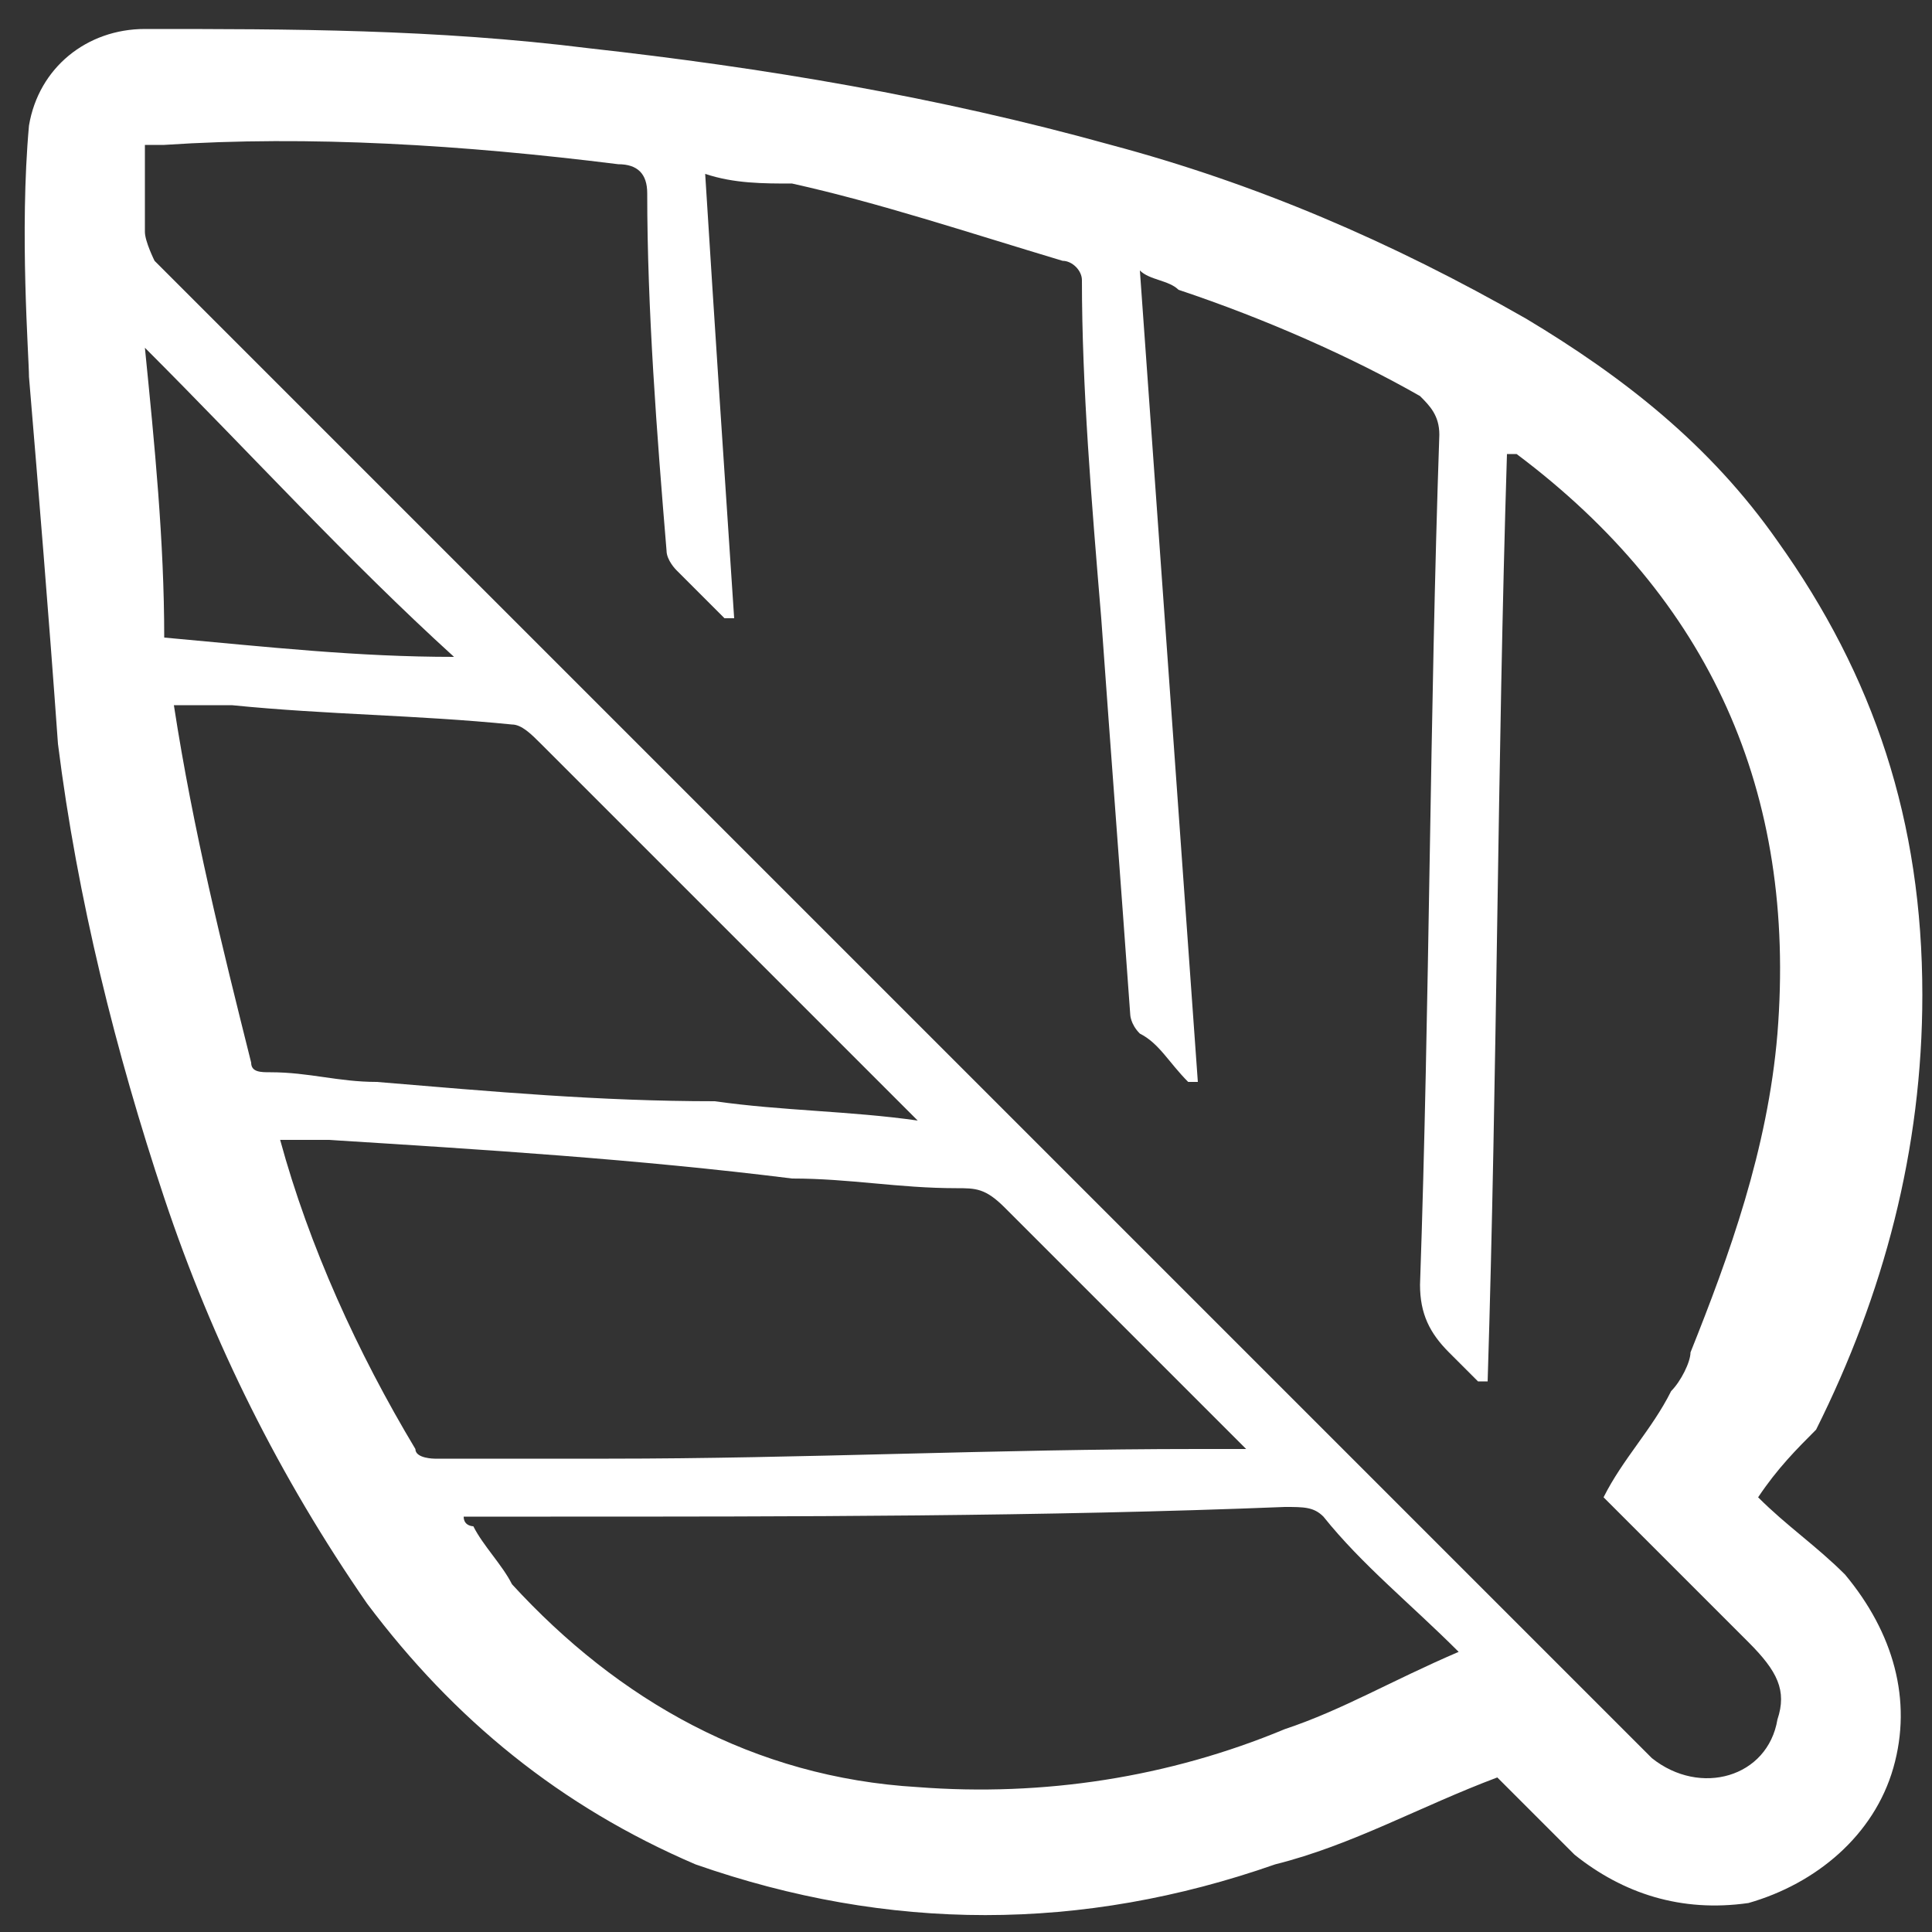 <?xml version="1.0" encoding="utf-8"?>
<!-- Generator: Adobe Illustrator 21.0.2, SVG Export Plug-In . SVG Version: 6.00 Build 0)  -->
<svg version="1.1" id="Layer_1" xmlns="http://www.w3.org/2000/svg" xmlns:xlink="http://www.w3.org/1999/xlink" x="0px" y="0px"
	 viewBox="0 0 20 20" style="enable-background:new 0 0 20 20;" xml:space="preserve">
<rect x="0" y="0" width="20" height="20" fill="#333333" stroke="none"/>
<style type="text/css">
	.st0{fill-rule:evenodd;clip-rule:evenodd;fill:#FFFFFF;}
</style>
<g id="ZnmTDE_1_">
	<g>
		<path class="st0" d="M18.2,15.5c0.3,0.3,0.6,0.5,0.9,0.8c0.5,0.6,0.7,1.3,0.5,2c-0.2,0.7-0.8,1.2-1.5,1.4
			c-0.7,0.1-1.3-0.1-1.8-0.5c-0.3-0.3-0.6-0.6-0.8-0.8c-0.8,0.3-1.5,0.7-2.3,0.9c-2,0.7-4,0.7-6,0c-1.4-0.6-2.5-1.5-3.4-2.7
			c-0.9-1.3-1.6-2.7-2.1-4.2c-0.5-1.5-0.9-3.1-1.1-4.7C0.5,6.3,0.4,5.1,0.3,3.9c0-0.2-0.1-1.5,0-2.6c0.1-0.6,0.6-1,1.2-1
			c1.5,0,3,0,4.6,0.2c1.8,0.2,3.6,0.5,5.4,1c1.5,0.4,2.9,1,4.3,1.8c1,0.6,1.9,1.3,2.6,2.3c1,1.4,1.5,2.9,1.5,4.7
			c0,1.6-0.4,3.1-1.1,4.5C18.6,15,18.4,15.2,18.2,15.5z M11.8,2.8c0.2,2.8,0.4,5.6,0.6,8.4c0,0,0,0-0.1,0c-0.2-0.2-0.3-0.4-0.5-0.5
			c-0.1-0.1-0.1-0.2-0.1-0.2c-0.1-1.4-0.2-2.7-0.3-4.1c-0.1-1.2-0.2-2.4-0.2-3.5c0-0.1-0.1-0.2-0.2-0.2C10,2.4,9.1,2.1,8.2,1.9
			C7.9,1.9,7.6,1.9,7.3,1.8c0.1,1.6,0.2,3.1,0.3,4.6c0,0,0,0-0.1,0C7.4,6.3,7.2,6.1,7,5.9c0,0-0.1-0.1-0.1-0.2
			C6.8,4.5,6.7,3.2,6.7,2c0-0.2-0.1-0.3-0.3-0.3C4.8,1.5,3.2,1.4,1.7,1.5c-0.1,0-0.1,0-0.2,0c0,0.3,0,0.6,0,0.9
			c0,0.1,0.1,0.3,0.1,0.3c4.9,4.9,9.8,9.8,14.7,14.7c0.3,0.3,0.5,0.5,0.8,0.8c0.5,0.4,1.2,0.2,1.3-0.4c0.1-0.3,0-0.5-0.3-0.8
			c-0.5-0.5-1-1-1.5-1.5c0.2-0.4,0.5-0.7,0.7-1.1c0.1-0.1,0.2-0.3,0.2-0.4c0.4-1,0.8-2.1,0.9-3.3c0.2-2.5-0.7-4.5-2.7-6
			c0,0,0,0-0.1,0c-0.1,3.2-0.1,6.4-0.2,9.6c0,0,0,0-0.1,0c-0.1-0.1-0.2-0.2-0.3-0.3c-0.2-0.2-0.3-0.4-0.3-0.7
			c0.1-2.9,0.1-5.9,0.2-8.8c0-0.2-0.1-0.3-0.2-0.4C14,3.7,13.1,3.3,12.2,3C12.1,2.9,11.9,2.9,11.8,2.8z M2.9,11.8
			C2.9,11.8,2.9,11.8,2.9,11.8C3.2,12.9,3.7,14,4.3,15c0,0.1,0.2,0.1,0.2,0.1c0.6,0,1.2,0,1.8,0c2,0,4-0.1,6.1-0.1
			c0.2,0,0.3,0,0.5,0c-0.1-0.1-0.2-0.2-0.2-0.2c-0.8-0.8-1.5-1.5-2.3-2.3c-0.2-0.2-0.3-0.2-0.5-0.2c-0.6,0-1.1-0.1-1.7-0.1
			C6.6,12,5,11.9,3.4,11.8C3.2,11.8,3,11.8,2.9,11.8z M15.1,17.1c-0.5-0.5-1-0.9-1.4-1.4c-0.1-0.1-0.2-0.1-0.4-0.1
			c-2.5,0.1-5.1,0.1-7.6,0.1c-0.3,0-0.5,0-0.9,0c0,0.1,0.1,0.1,0.1,0.1C5,16,5.2,16.2,5.3,16.4c1.1,1.2,2.5,2,4.2,2.1
			c1.3,0.1,2.6-0.1,3.8-0.6C13.9,17.7,14.4,17.4,15.1,17.1z M9.5,11.6c-0.1-0.1-0.1-0.1-0.1-0.1c-1.3-1.3-2.5-2.5-3.8-3.8
			C5.5,7.6,5.4,7.5,5.3,7.5c-1-0.1-1.9-0.1-2.9-0.2c-0.2,0-0.4,0-0.6,0C2,8.6,2.3,9.8,2.6,11c0,0.1,0.1,0.1,0.2,0.1
			c0.4,0,0.7,0.1,1.1,0.1c1.2,0.1,2.3,0.2,3.5,0.2C8.1,11.5,8.8,11.5,9.5,11.6z M4.7,6.8C3.6,5.8,2.6,4.7,1.5,3.6c0.1,1,0.2,2,0.2,3
			C2.8,6.7,3.7,6.8,4.7,6.8z"/>
	</g>
</g>
</svg>
